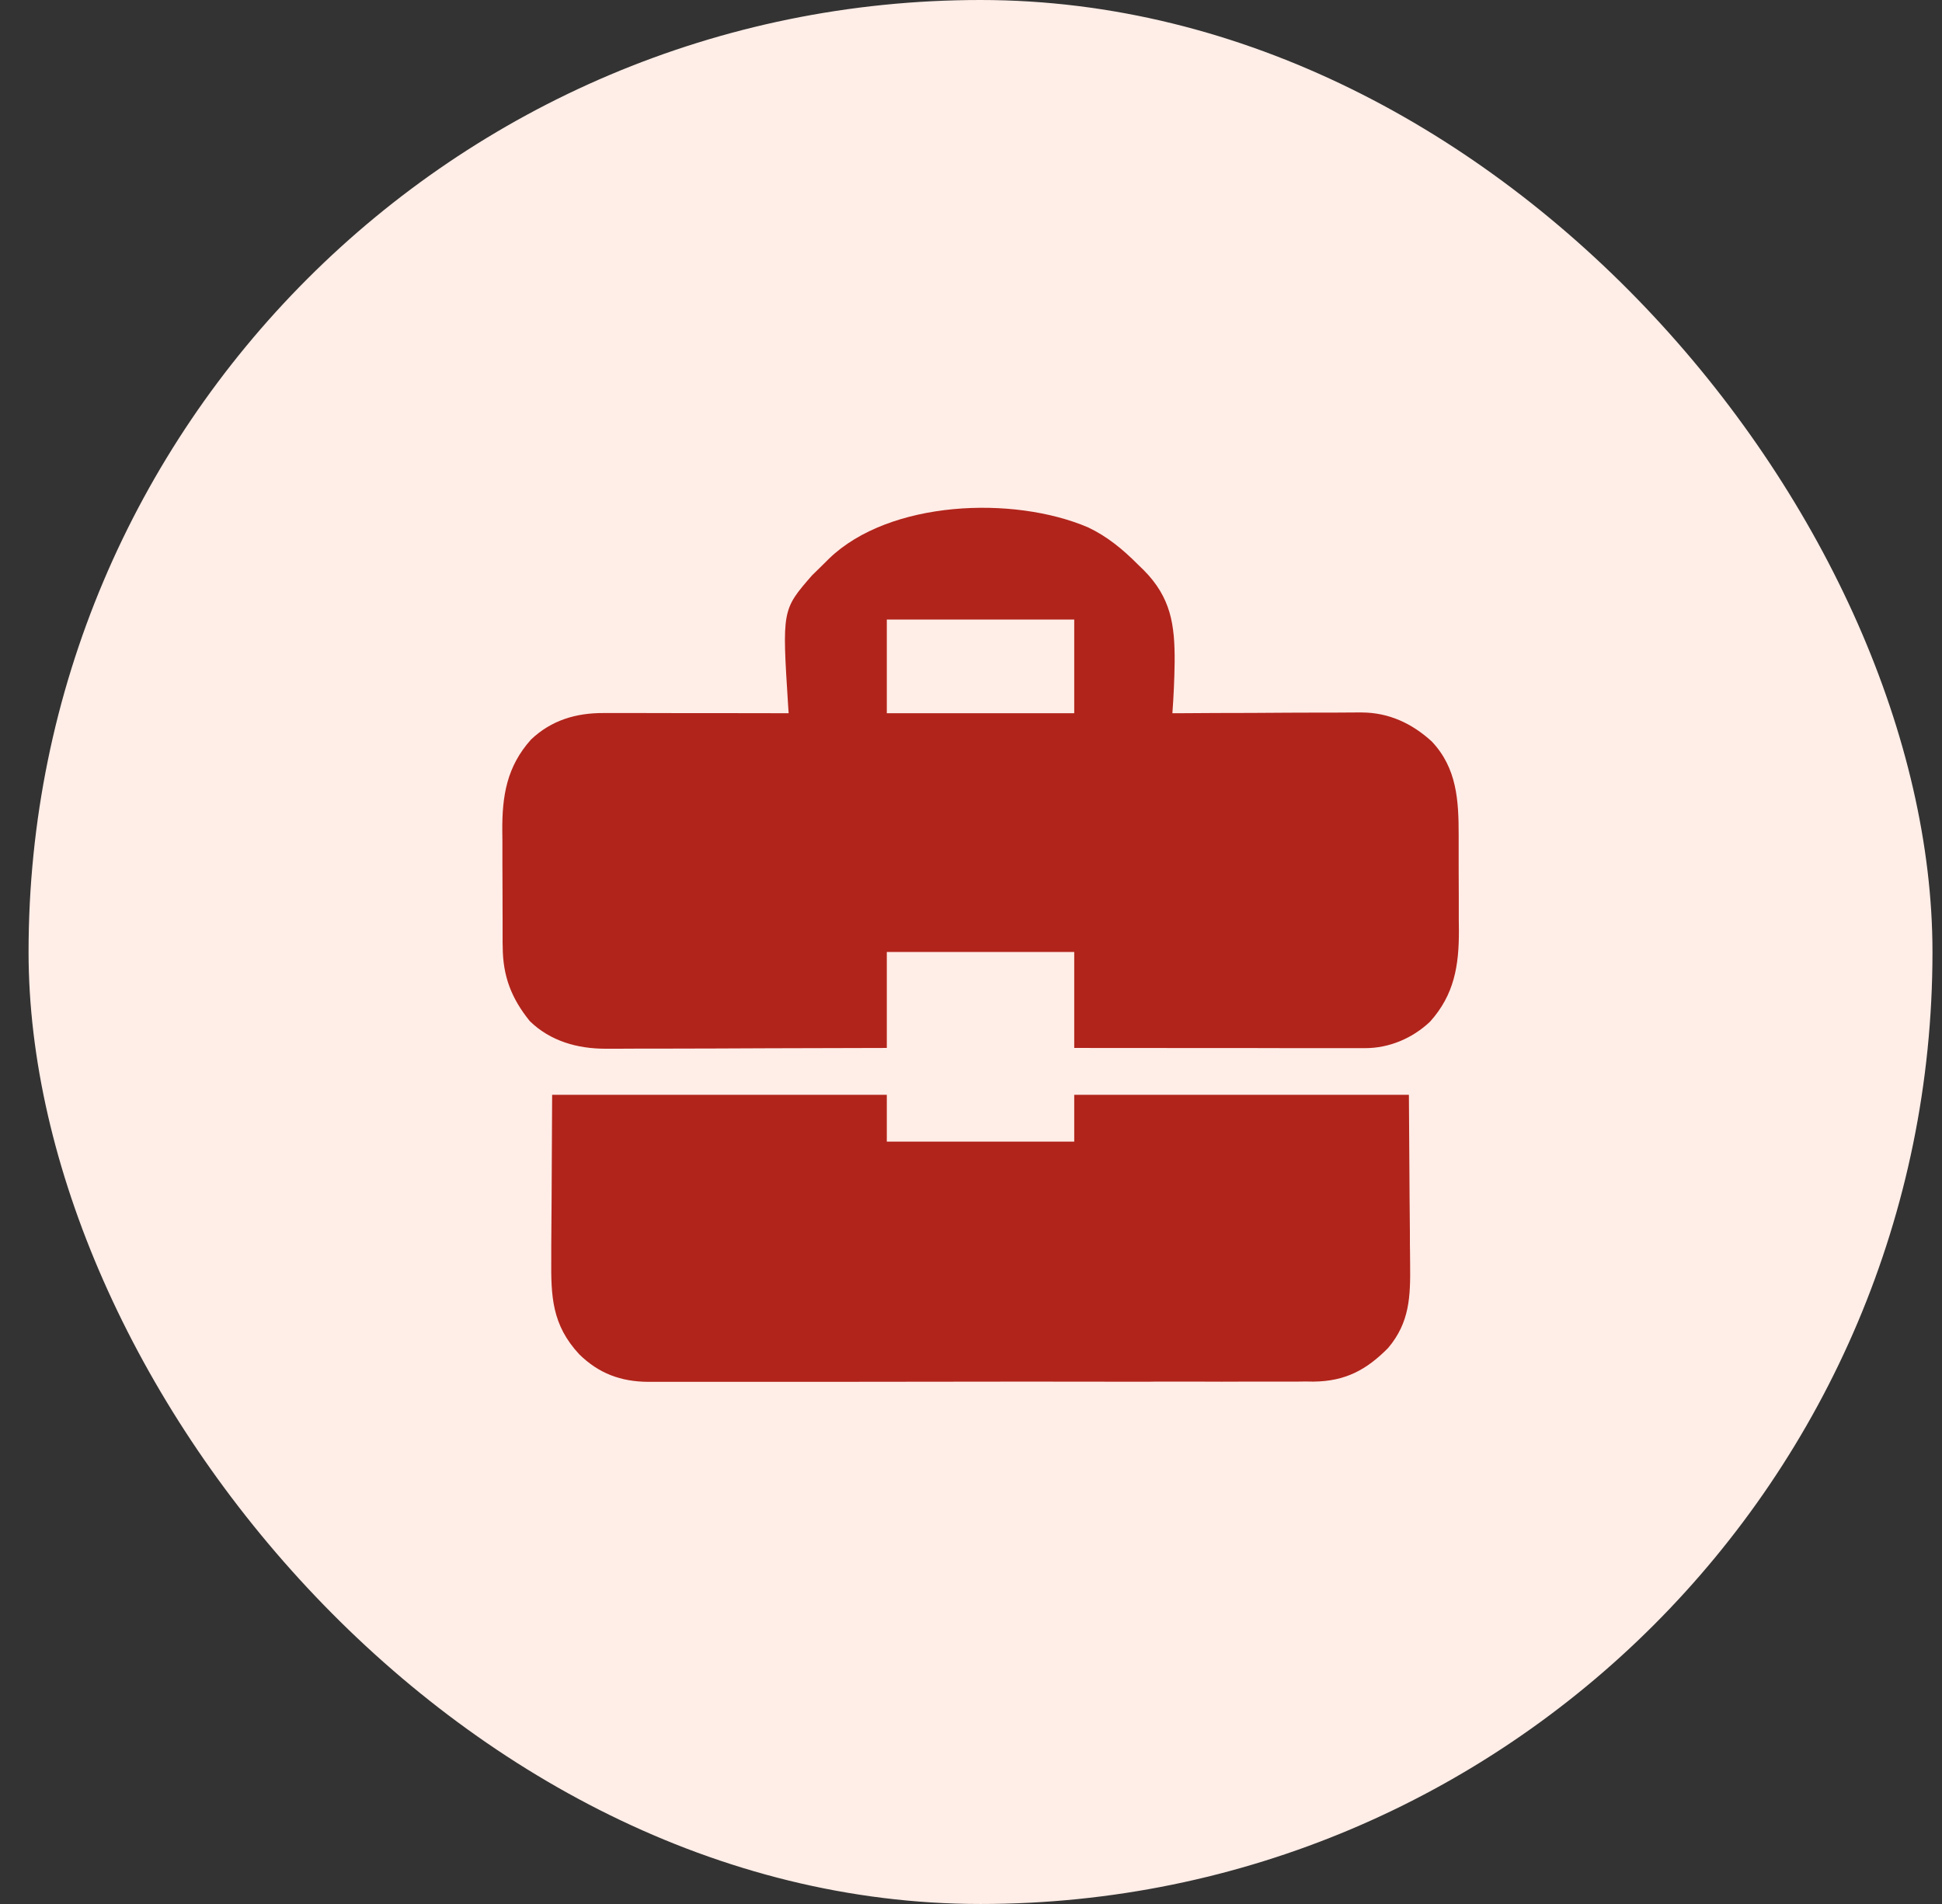 <svg width="51" height="50" viewBox="0 0 51 50" fill="none" xmlns="http://www.w3.org/2000/svg">
<rect x="0" y="0" width="51" height="50" fill="#333333" stroke="none"/>
<rect x="0.75" width="50" height="50" rx="25" fill="#FFEDE7"/>
<g clip-path="url(#clip0_815_4498)">
<path d="M28.577 13.85C29.081 14.09 29.488 14.427 29.881 14.822C29.931 14.872 29.981 14.919 30.033 14.969C30.751 15.692 30.854 16.404 30.848 17.383C30.842 17.834 30.822 18.282 30.789 18.73C30.857 18.73 30.921 18.73 30.991 18.73C31.615 18.725 32.242 18.722 32.866 18.722C33.189 18.722 33.511 18.719 33.833 18.716C34.144 18.716 34.454 18.713 34.765 18.713C34.882 18.713 35.002 18.713 35.119 18.713C35.286 18.71 35.453 18.71 35.617 18.71C35.667 18.71 35.714 18.71 35.764 18.71C36.473 18.713 37.082 18.997 37.601 19.472C38.263 20.172 38.307 21.024 38.307 21.933C38.307 22.026 38.307 22.123 38.307 22.217C38.307 22.416 38.307 22.612 38.307 22.811C38.307 23.064 38.31 23.315 38.31 23.567C38.31 23.761 38.31 23.957 38.31 24.153C38.31 24.247 38.31 24.338 38.313 24.432C38.316 25.355 38.193 26.119 37.557 26.828C37.094 27.268 36.476 27.528 35.843 27.525C35.776 27.525 35.708 27.525 35.638 27.525C35.565 27.525 35.491 27.525 35.415 27.525C35.336 27.525 35.257 27.525 35.181 27.525C34.967 27.525 34.753 27.525 34.542 27.525C34.319 27.525 34.097 27.525 33.874 27.525C33.452 27.525 33.031 27.525 32.609 27.522C32.131 27.522 31.651 27.522 31.17 27.522C30.183 27.522 29.198 27.52 28.211 27.52C28.211 26.688 28.211 25.855 28.211 25C26.588 25 24.962 25 23.289 25C23.289 25.832 23.289 26.664 23.289 27.52C22.261 27.522 21.233 27.525 20.201 27.528C19.724 27.528 19.246 27.531 18.769 27.534C18.353 27.534 17.937 27.537 17.521 27.537C17.298 27.537 17.078 27.537 16.859 27.537C16.651 27.54 16.443 27.54 16.235 27.54C16.123 27.54 16.012 27.54 15.898 27.54C15.165 27.54 14.453 27.341 13.914 26.816C13.431 26.219 13.205 25.636 13.202 24.865C13.202 24.824 13.202 24.783 13.199 24.742C13.199 24.605 13.199 24.47 13.199 24.335C13.199 24.288 13.199 24.241 13.199 24.194C13.197 23.945 13.197 23.699 13.197 23.453C13.197 23.198 13.197 22.946 13.194 22.691C13.194 22.495 13.194 22.299 13.194 22.102C13.191 22.009 13.191 21.918 13.191 21.824C13.185 20.898 13.308 20.134 13.944 19.422C14.48 18.912 15.13 18.722 15.848 18.725C15.901 18.725 15.953 18.725 16.009 18.725C16.182 18.725 16.355 18.725 16.527 18.725C16.648 18.725 16.768 18.725 16.891 18.725C17.207 18.725 17.524 18.725 17.84 18.727C18.162 18.727 18.485 18.727 18.81 18.727C19.443 18.727 20.078 18.73 20.711 18.73C20.705 18.66 20.702 18.593 20.697 18.522C20.538 16.015 20.538 16.015 21.323 15.112C21.42 15.016 21.52 14.919 21.619 14.822C21.669 14.772 21.722 14.72 21.775 14.667C23.36 13.141 26.609 13.009 28.577 13.85ZM23.289 16.27C23.289 17.081 23.289 17.893 23.289 18.73C24.912 18.73 26.538 18.73 28.211 18.73C28.211 17.919 28.211 17.107 28.211 16.27C26.588 16.27 24.962 16.27 23.289 16.27Z" fill="#B1241B"/>
<path d="M14.5 28.75C17.401 28.75 20.301 28.75 23.289 28.75C23.289 29.157 23.289 29.561 23.289 29.98C24.912 29.98 26.538 29.98 28.211 29.98C28.211 29.573 28.211 29.169 28.211 28.75C31.111 28.75 34.012 28.75 37 28.75C37.006 29.652 37.012 30.555 37.018 31.486C37.024 31.911 37.024 31.911 37.026 32.345C37.026 32.696 37.026 32.696 37.029 32.86C37.029 32.972 37.029 33.086 37.032 33.2C37.041 34.041 37.024 34.724 36.455 35.398C35.884 35.977 35.327 36.273 34.498 36.282C34.428 36.282 34.358 36.279 34.287 36.279C34.211 36.279 34.135 36.282 34.056 36.282C33.848 36.282 33.637 36.282 33.429 36.282C33.2 36.282 32.975 36.282 32.749 36.282C32.304 36.285 31.861 36.285 31.419 36.282C31.056 36.282 30.695 36.282 30.335 36.282C30.285 36.285 30.233 36.285 30.18 36.285C30.077 36.285 29.972 36.285 29.866 36.285C28.888 36.285 27.909 36.285 26.931 36.282C26.037 36.282 25.144 36.282 24.25 36.285C23.33 36.288 22.41 36.288 21.493 36.288C21.388 36.288 21.285 36.288 21.18 36.288C21.13 36.288 21.077 36.288 21.024 36.288C20.664 36.288 20.304 36.288 19.946 36.288C19.507 36.288 19.067 36.288 18.628 36.288C18.405 36.288 18.18 36.288 17.957 36.288C17.714 36.288 17.471 36.288 17.228 36.288C17.157 36.288 17.09 36.288 17.017 36.288C16.302 36.282 15.725 36.068 15.212 35.565C14.494 34.791 14.468 34.05 14.477 33.036C14.477 32.925 14.477 32.816 14.477 32.705C14.48 32.301 14.483 31.896 14.486 31.492C14.491 30.587 14.494 29.682 14.5 28.75Z" fill="#B1241B"/>
</g>
<defs>
<clipPath id="clip0_815_4498">
<rect width="40" height="40" fill="white" transform="translate(5.75 5)"/>
</clipPath>
</defs>
</svg>
